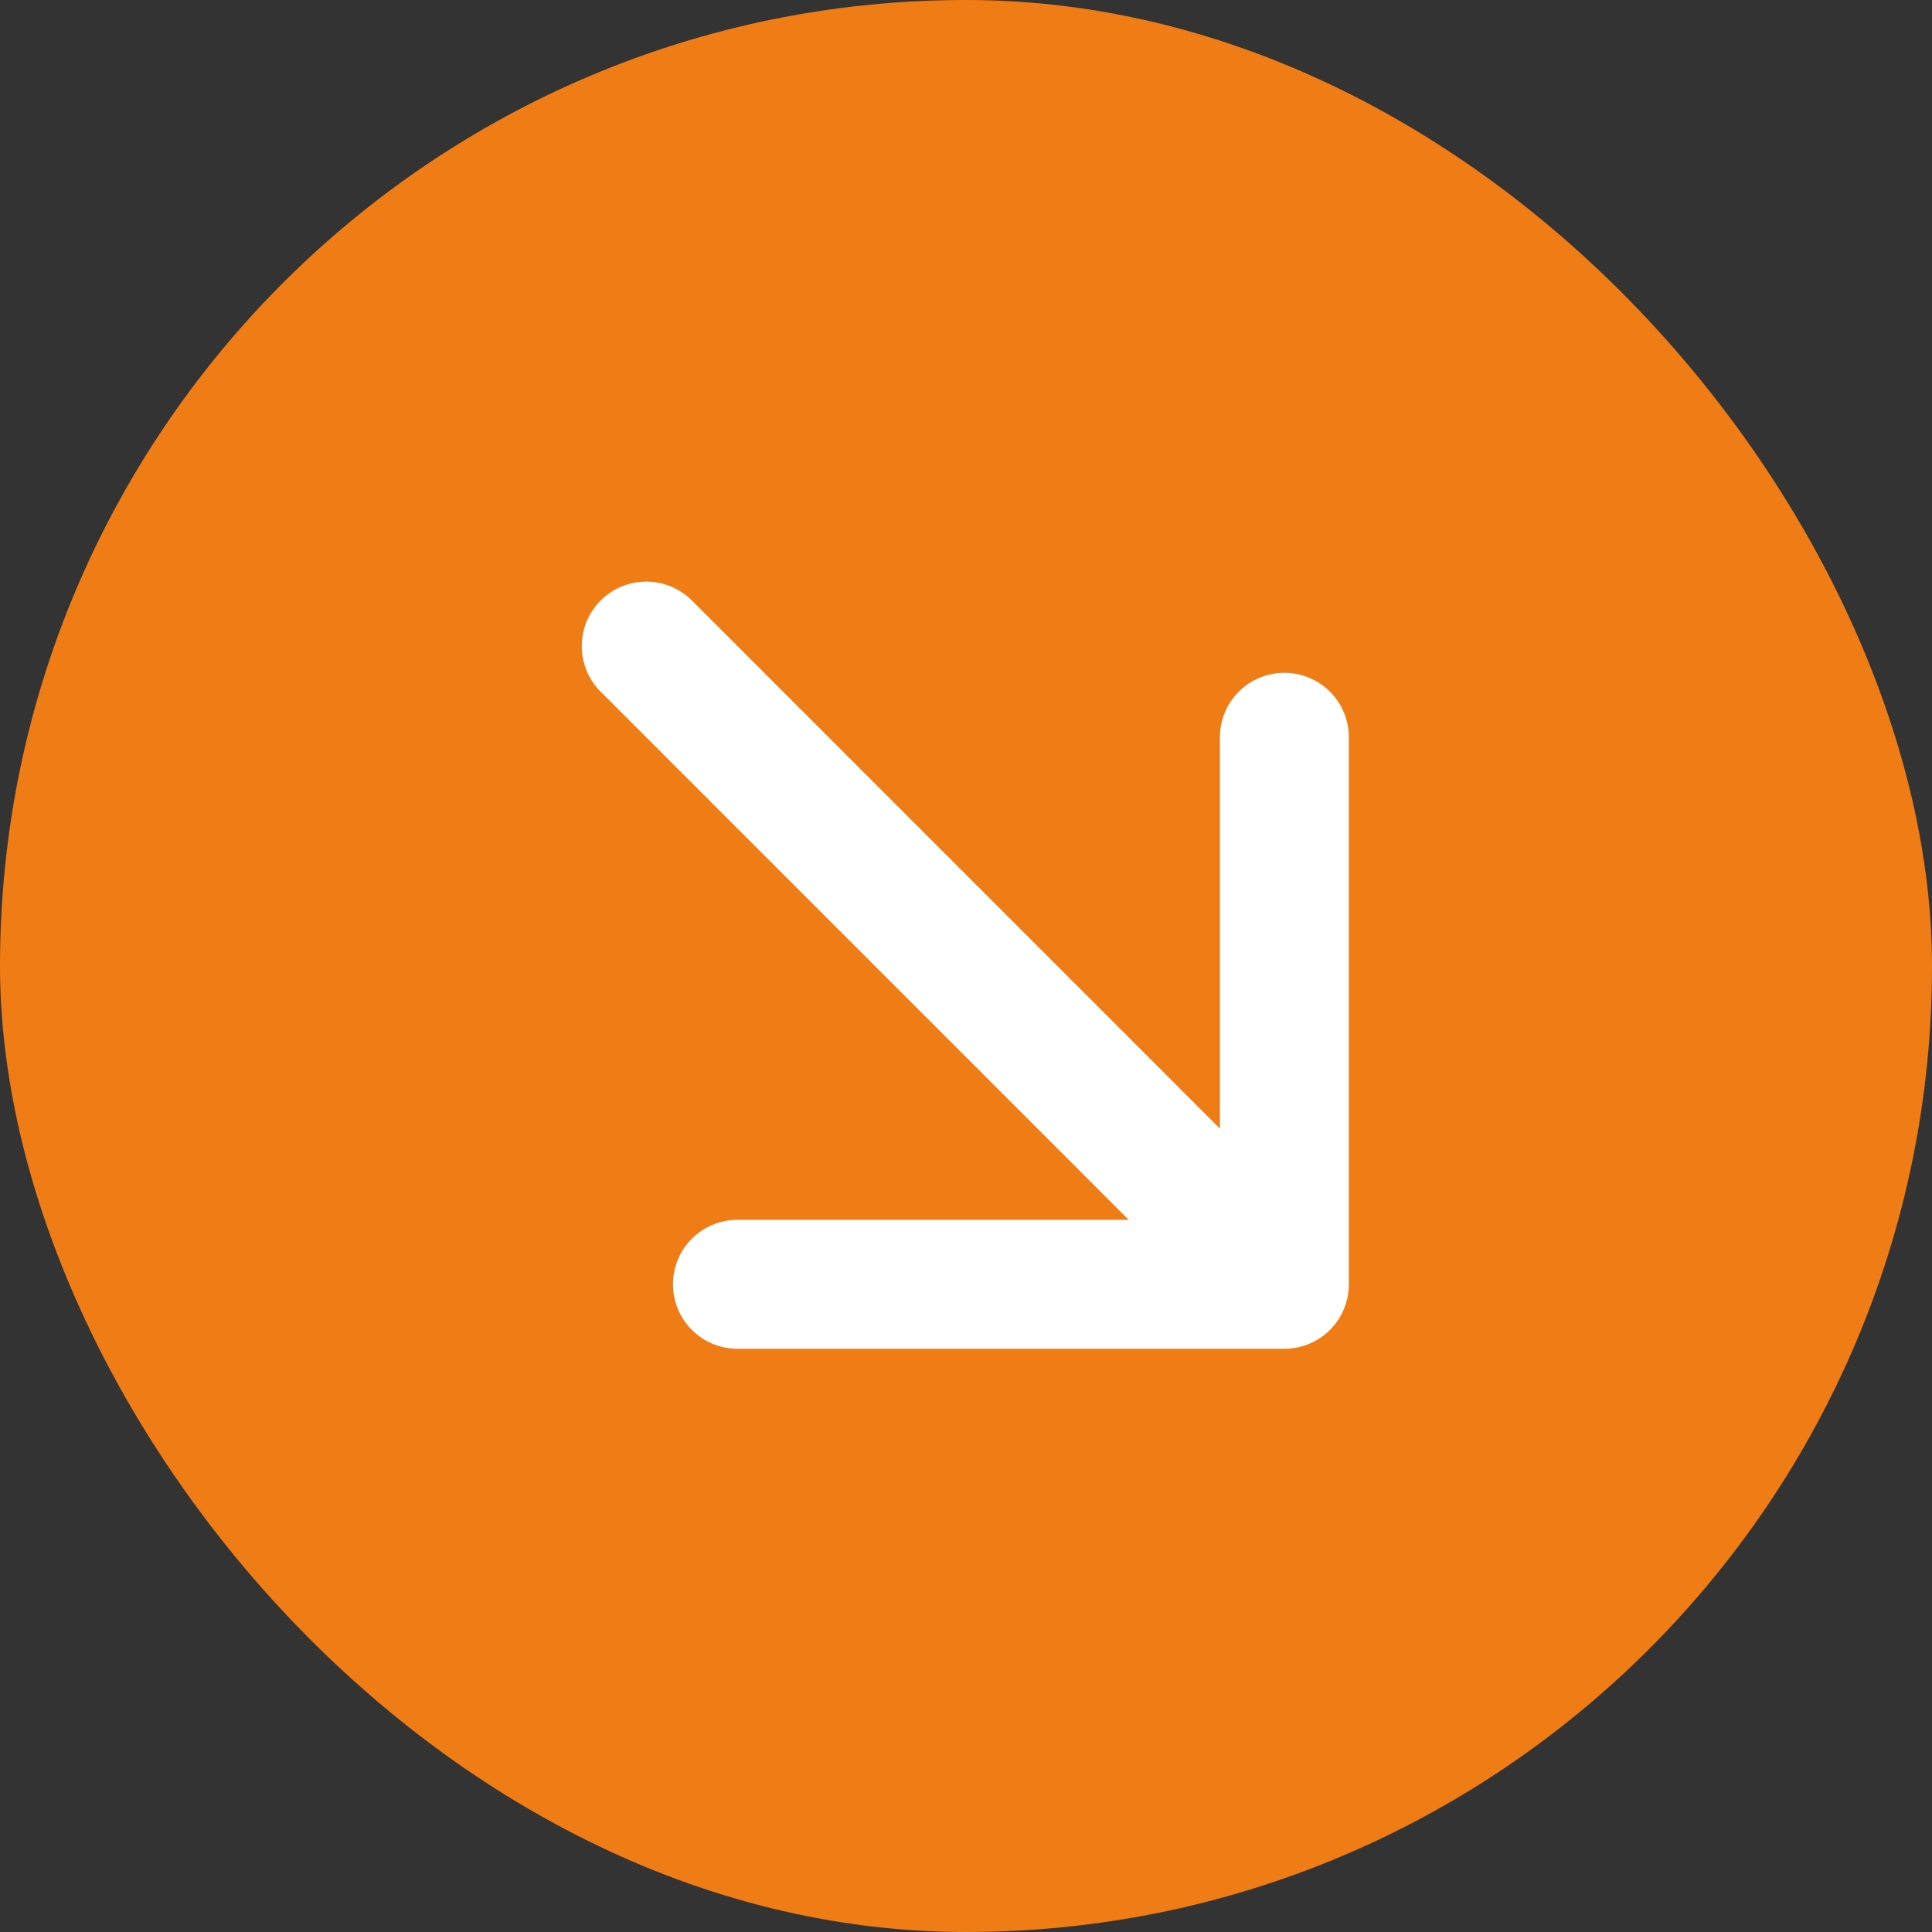 <?xml version="1.0" encoding="UTF-8"?> <svg xmlns="http://www.w3.org/2000/svg" width="24" height="24" viewBox="0 0 24 24" fill="none"><rect x="0" y="0" width="24" height="24" fill="#333333" stroke="none"/><g clip-path="url(#clip0_7428_169553)"><rect width="24" height="24" rx="12" fill="#F07C15"></rect><g clip-path="url(#clip1_7428_169553)"><path d="M8.028 8.026L15.955 15.954M15.955 15.954L9.161 15.954M15.955 15.954L15.955 9.159" stroke="white" stroke-width="1.602" stroke-linecap="round" stroke-linejoin="round"></path></g></g><defs><clipPath id="clip0_7428_169553"><rect width="24" height="24" rx="12" fill="white"></rect></clipPath><clipPath id="clip1_7428_169553"><rect width="19.219" height="19.219" fill="white" transform="translate(11.996 25.588) rotate(-135)"></rect></clipPath></defs></svg> 